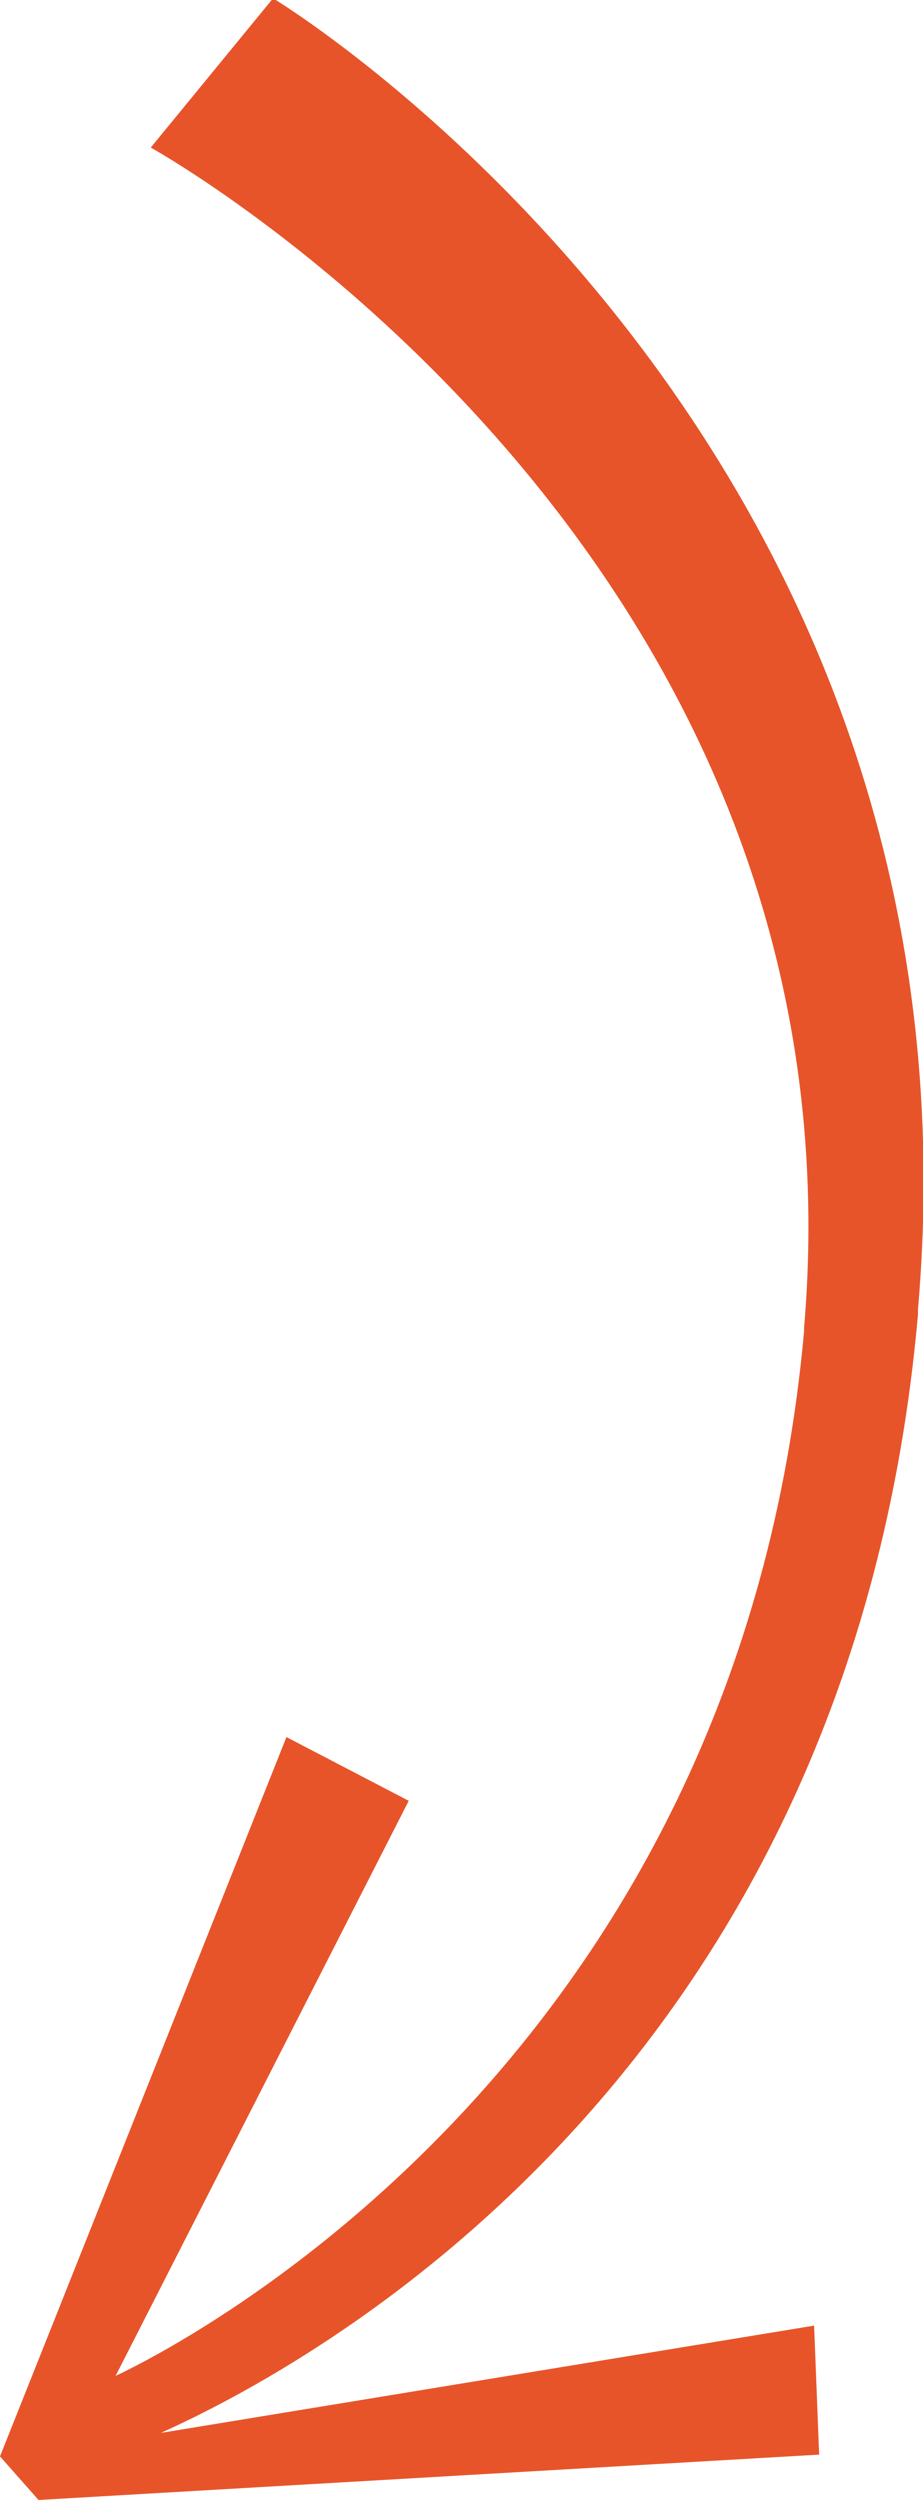 <svg xmlns="http://www.w3.org/2000/svg" viewBox="0 0 55.1 149.1" width="55.1" height="149.1">
  <path fill="#E8542A" d="M48.6,138.7l-39,6.4c8.9-4,41.2-21.3,45.2-66.7c0-0.1,0-0.2,0-0.3c4.5-52-38-77.9-38.5-78.2L9,8.8 C10.6,9.7,51.9,33.4,48,79.2c0,0.1,0,0.2,0,0.2c-3.8,42.3-35.4,59.6-41.1,62.3l17.5-34.3l-7.3-3.8L0,146.5v0l2.3,2.6l46.5-2.7l0.1,0 L48.6,138.7z" />
</svg>